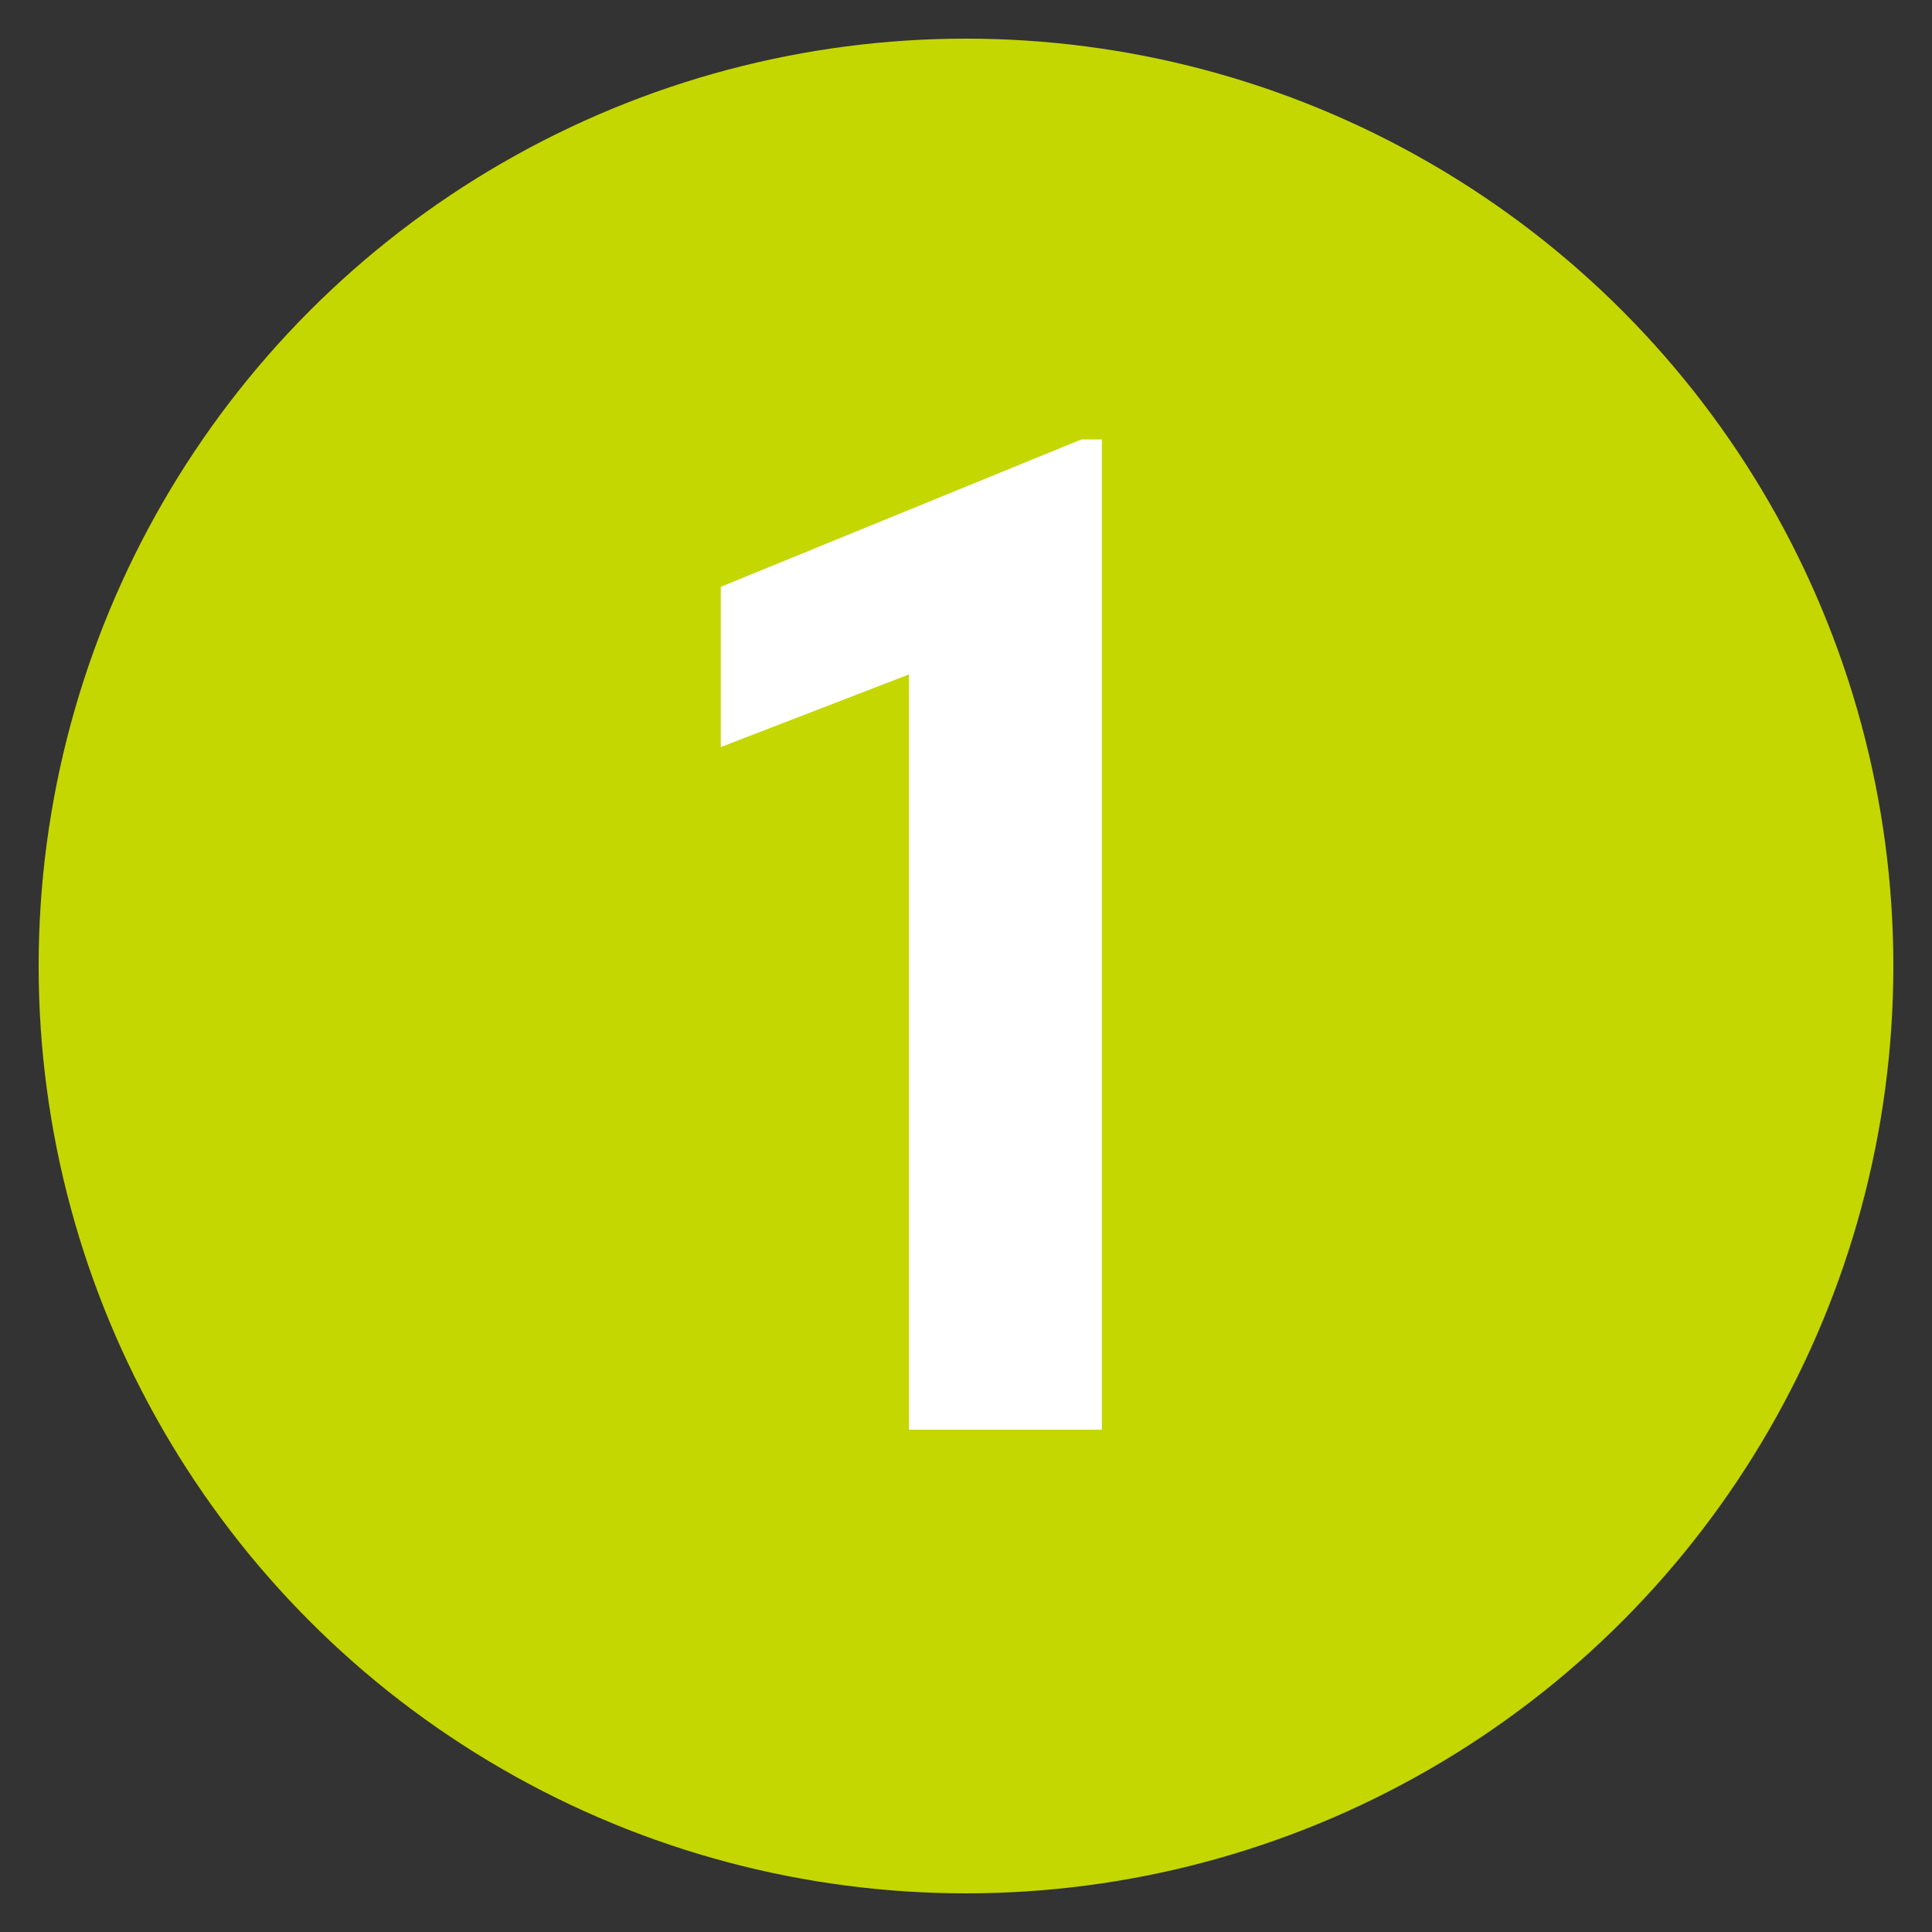 <svg width="25" height="25" viewBox="0 0 25 25" fill="none" xmlns="http://www.w3.org/2000/svg">
<rect x="0" y="0" width="25" height="25" fill="#333333" stroke="none"/>
<circle cx="12.5" cy="12.5" r="12" fill="#C4D700"/>
<path d="M14.258 18.5H11.762V8.727L9.327 9.667V7.593L13.994 5.686H14.258V18.5Z" fill="white"/>
</svg>
